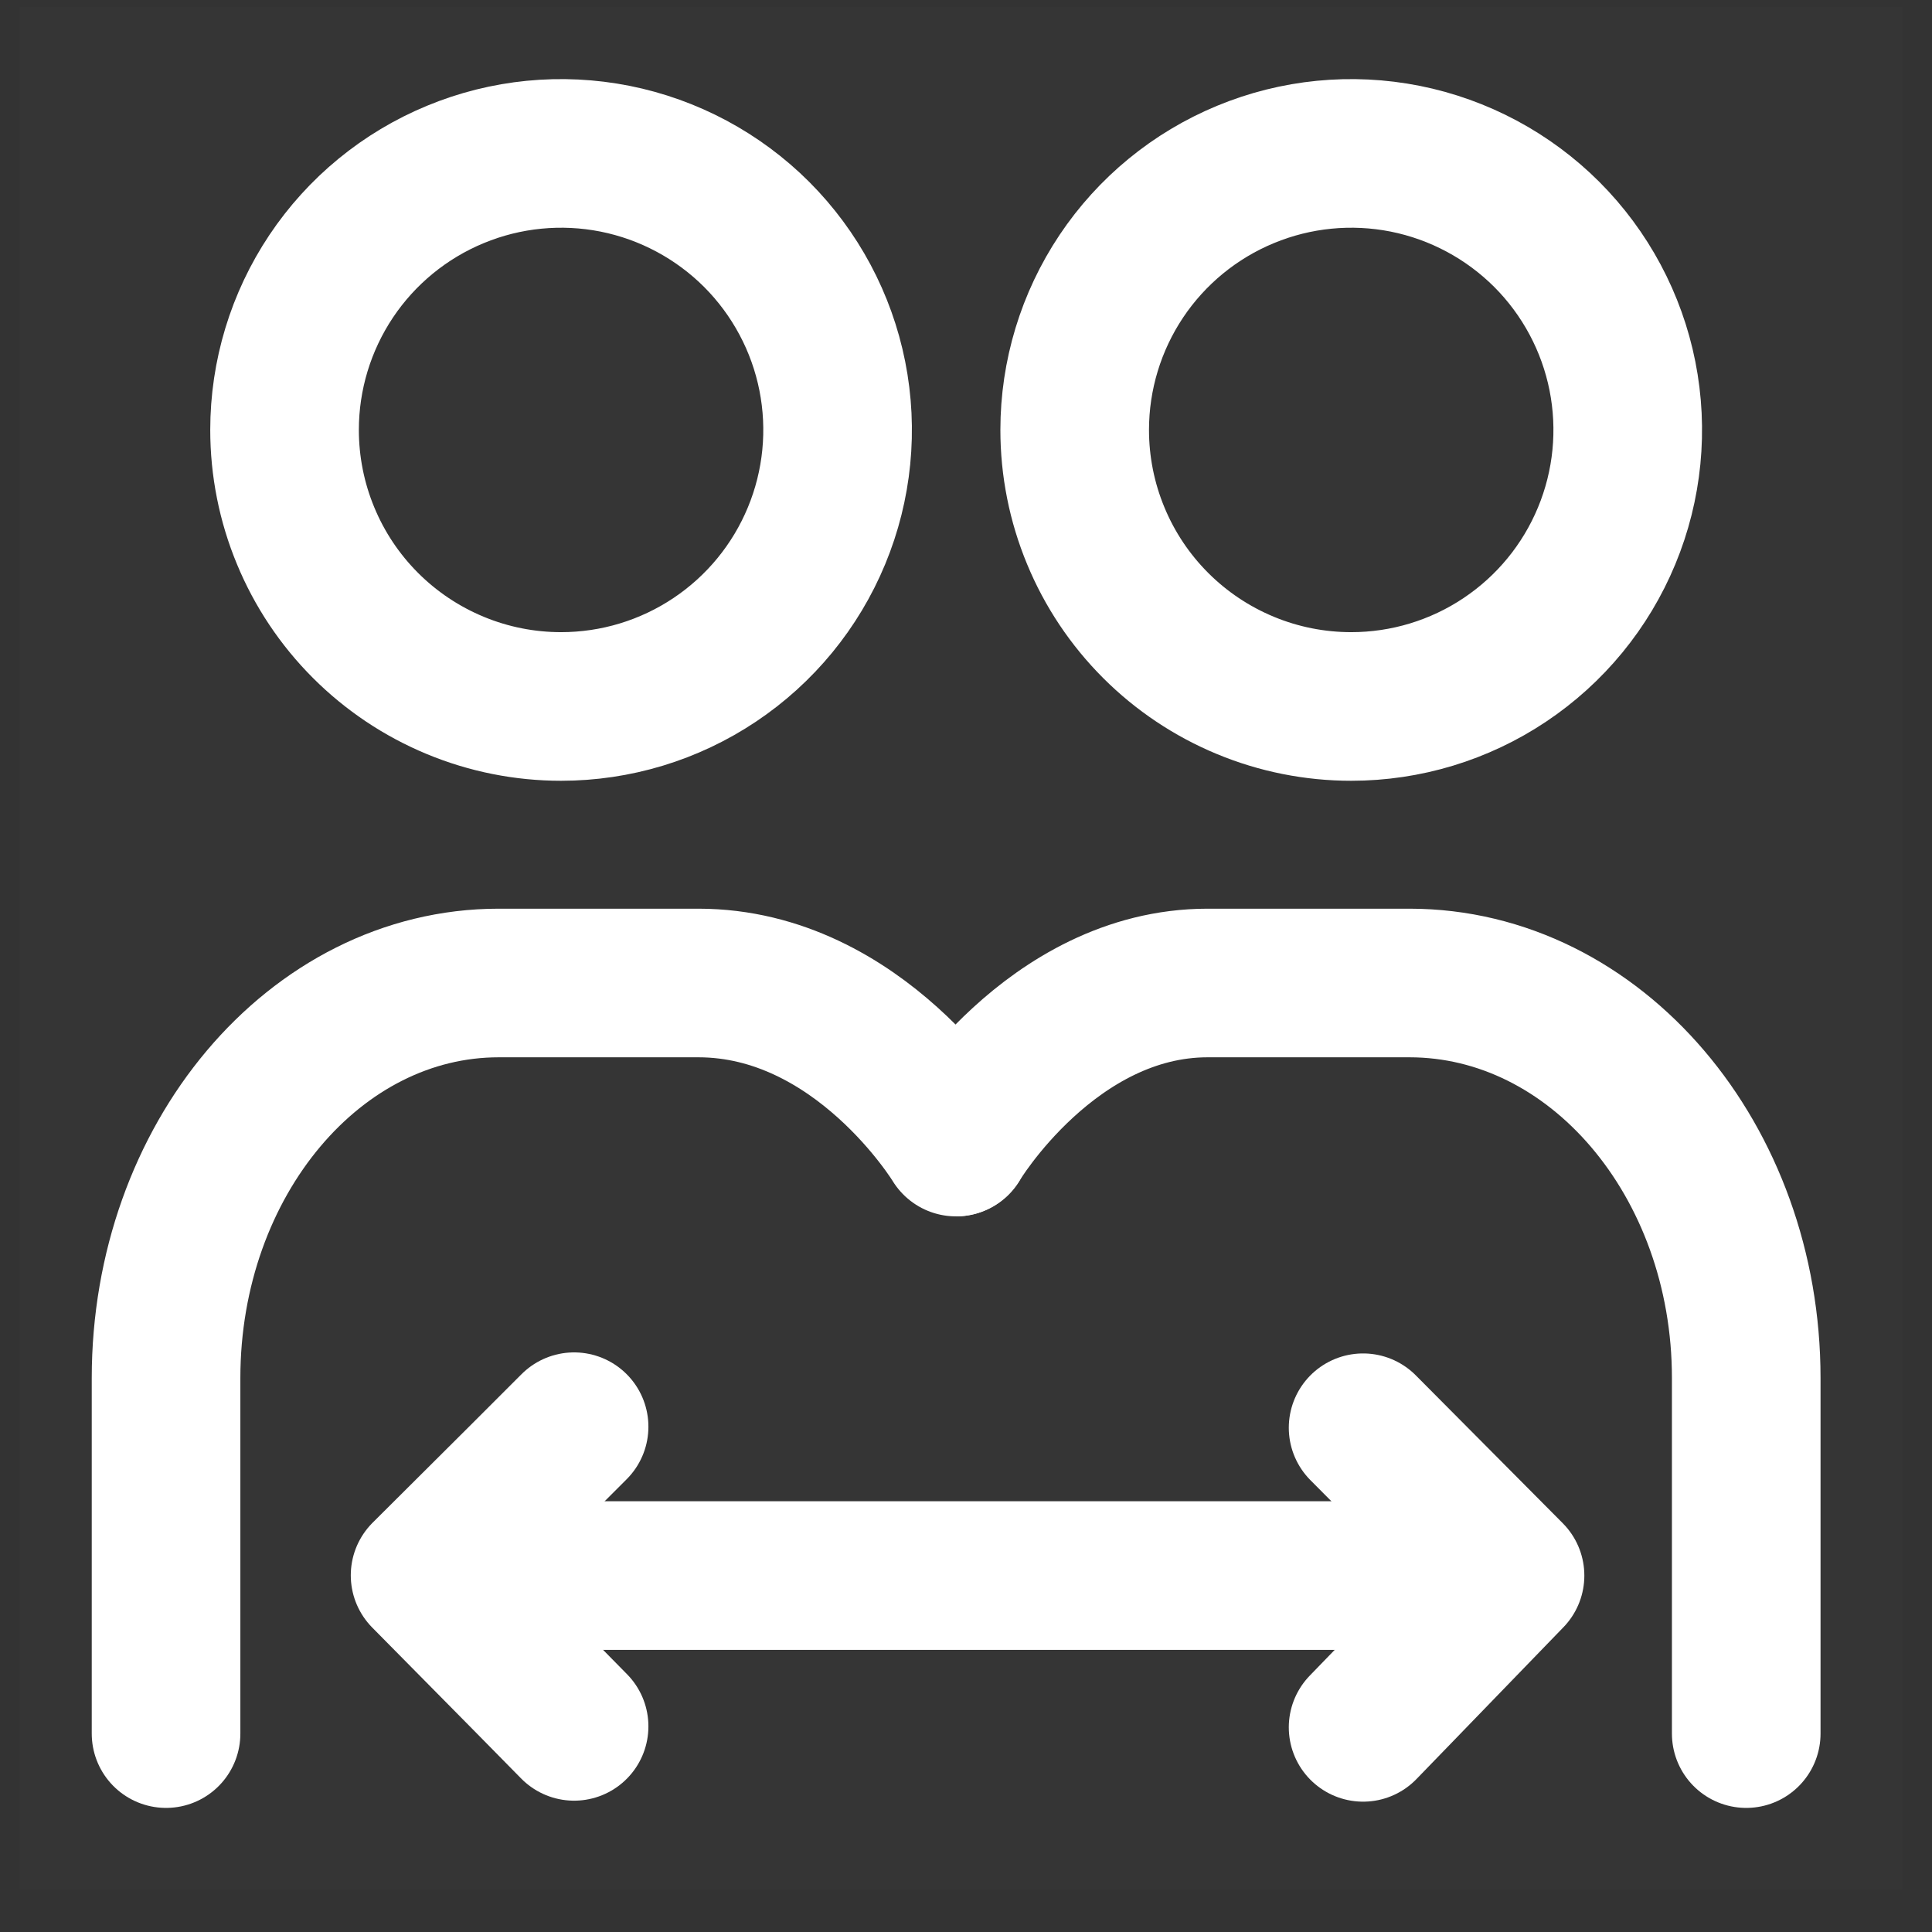 <svg width="39" height="39" viewBox="0 0 39 39" fill="none" xmlns="http://www.w3.org/2000/svg">
<rect x="0" y="0" width="39" height="39" fill="#333333" stroke="none"/>
<path d="M38.398 0.142H0.398V38.142H38.398V0.142Z" fill="white" fill-opacity="0.01"/>
<path d="M11.326 14.261C12.43 14.261 13.509 13.934 14.427 13.32C15.345 12.707 16.061 11.835 16.483 10.815C16.906 9.795 17.016 8.673 16.801 7.59C16.586 6.508 16.054 5.513 15.274 4.732C14.493 3.952 13.498 3.42 12.416 3.204C11.333 2.989 10.211 3.099 9.191 3.522C8.171 3.944 7.299 4.659 6.685 5.577C6.072 6.495 5.744 7.574 5.744 8.678C5.744 9.411 5.888 10.137 6.169 10.814C6.449 11.492 6.86 12.107 7.379 12.626C7.897 13.144 8.512 13.555 9.19 13.836C9.867 14.117 10.593 14.261 11.326 14.261Z" stroke="white" stroke-width="3" stroke-linejoin="round"/>
<path d="M27.276 14.261C28.38 14.261 29.459 13.934 30.377 13.32C31.295 12.707 32.011 11.835 32.433 10.815C32.856 9.795 32.966 8.673 32.751 7.59C32.536 6.508 32.004 5.513 31.224 4.732C30.443 3.952 29.448 3.42 28.366 3.204C27.283 2.989 26.161 3.099 25.141 3.522C24.121 3.944 23.249 4.659 22.635 5.577C22.022 6.495 21.694 7.574 21.694 8.678C21.694 9.411 21.838 10.137 22.119 10.814C22.399 11.492 22.81 12.107 23.329 12.626C23.847 13.144 24.462 13.555 25.14 13.836C25.817 14.117 26.543 14.261 27.276 14.261Z" stroke="white" stroke-width="3" stroke-linejoin="round"/>
<path d="M3.352 34.995V27.818C3.352 23.413 6.359 19.843 10.068 19.843H14.097C17.355 19.843 19.297 23.054 19.297 23.054" stroke="white" stroke-width="3" stroke-linecap="round" stroke-linejoin="round"/>
<path d="M35.25 34.995V27.818C35.25 23.418 32.208 19.843 28.45 19.843H24.378C21.219 19.843 19.295 23.054 19.301 23.054" stroke="white" stroke-width="3" stroke-linecap="round" stroke-linejoin="round"/>
<path d="M8.934 31.805H30.466" stroke="white" stroke-width="3" stroke-linecap="round" stroke-linejoin="round"/>
<path d="M27.516 28.821L28.505 29.816L30.482 31.805L28.505 33.848L27.516 34.869" stroke="white" stroke-width="3" stroke-linecap="round" stroke-linejoin="round"/>
<path d="M11.589 28.8L10.589 29.8L8.581 31.8L10.589 33.833L11.589 34.849" stroke="white" stroke-width="3" stroke-linecap="round" stroke-linejoin="round"/>
</svg>
